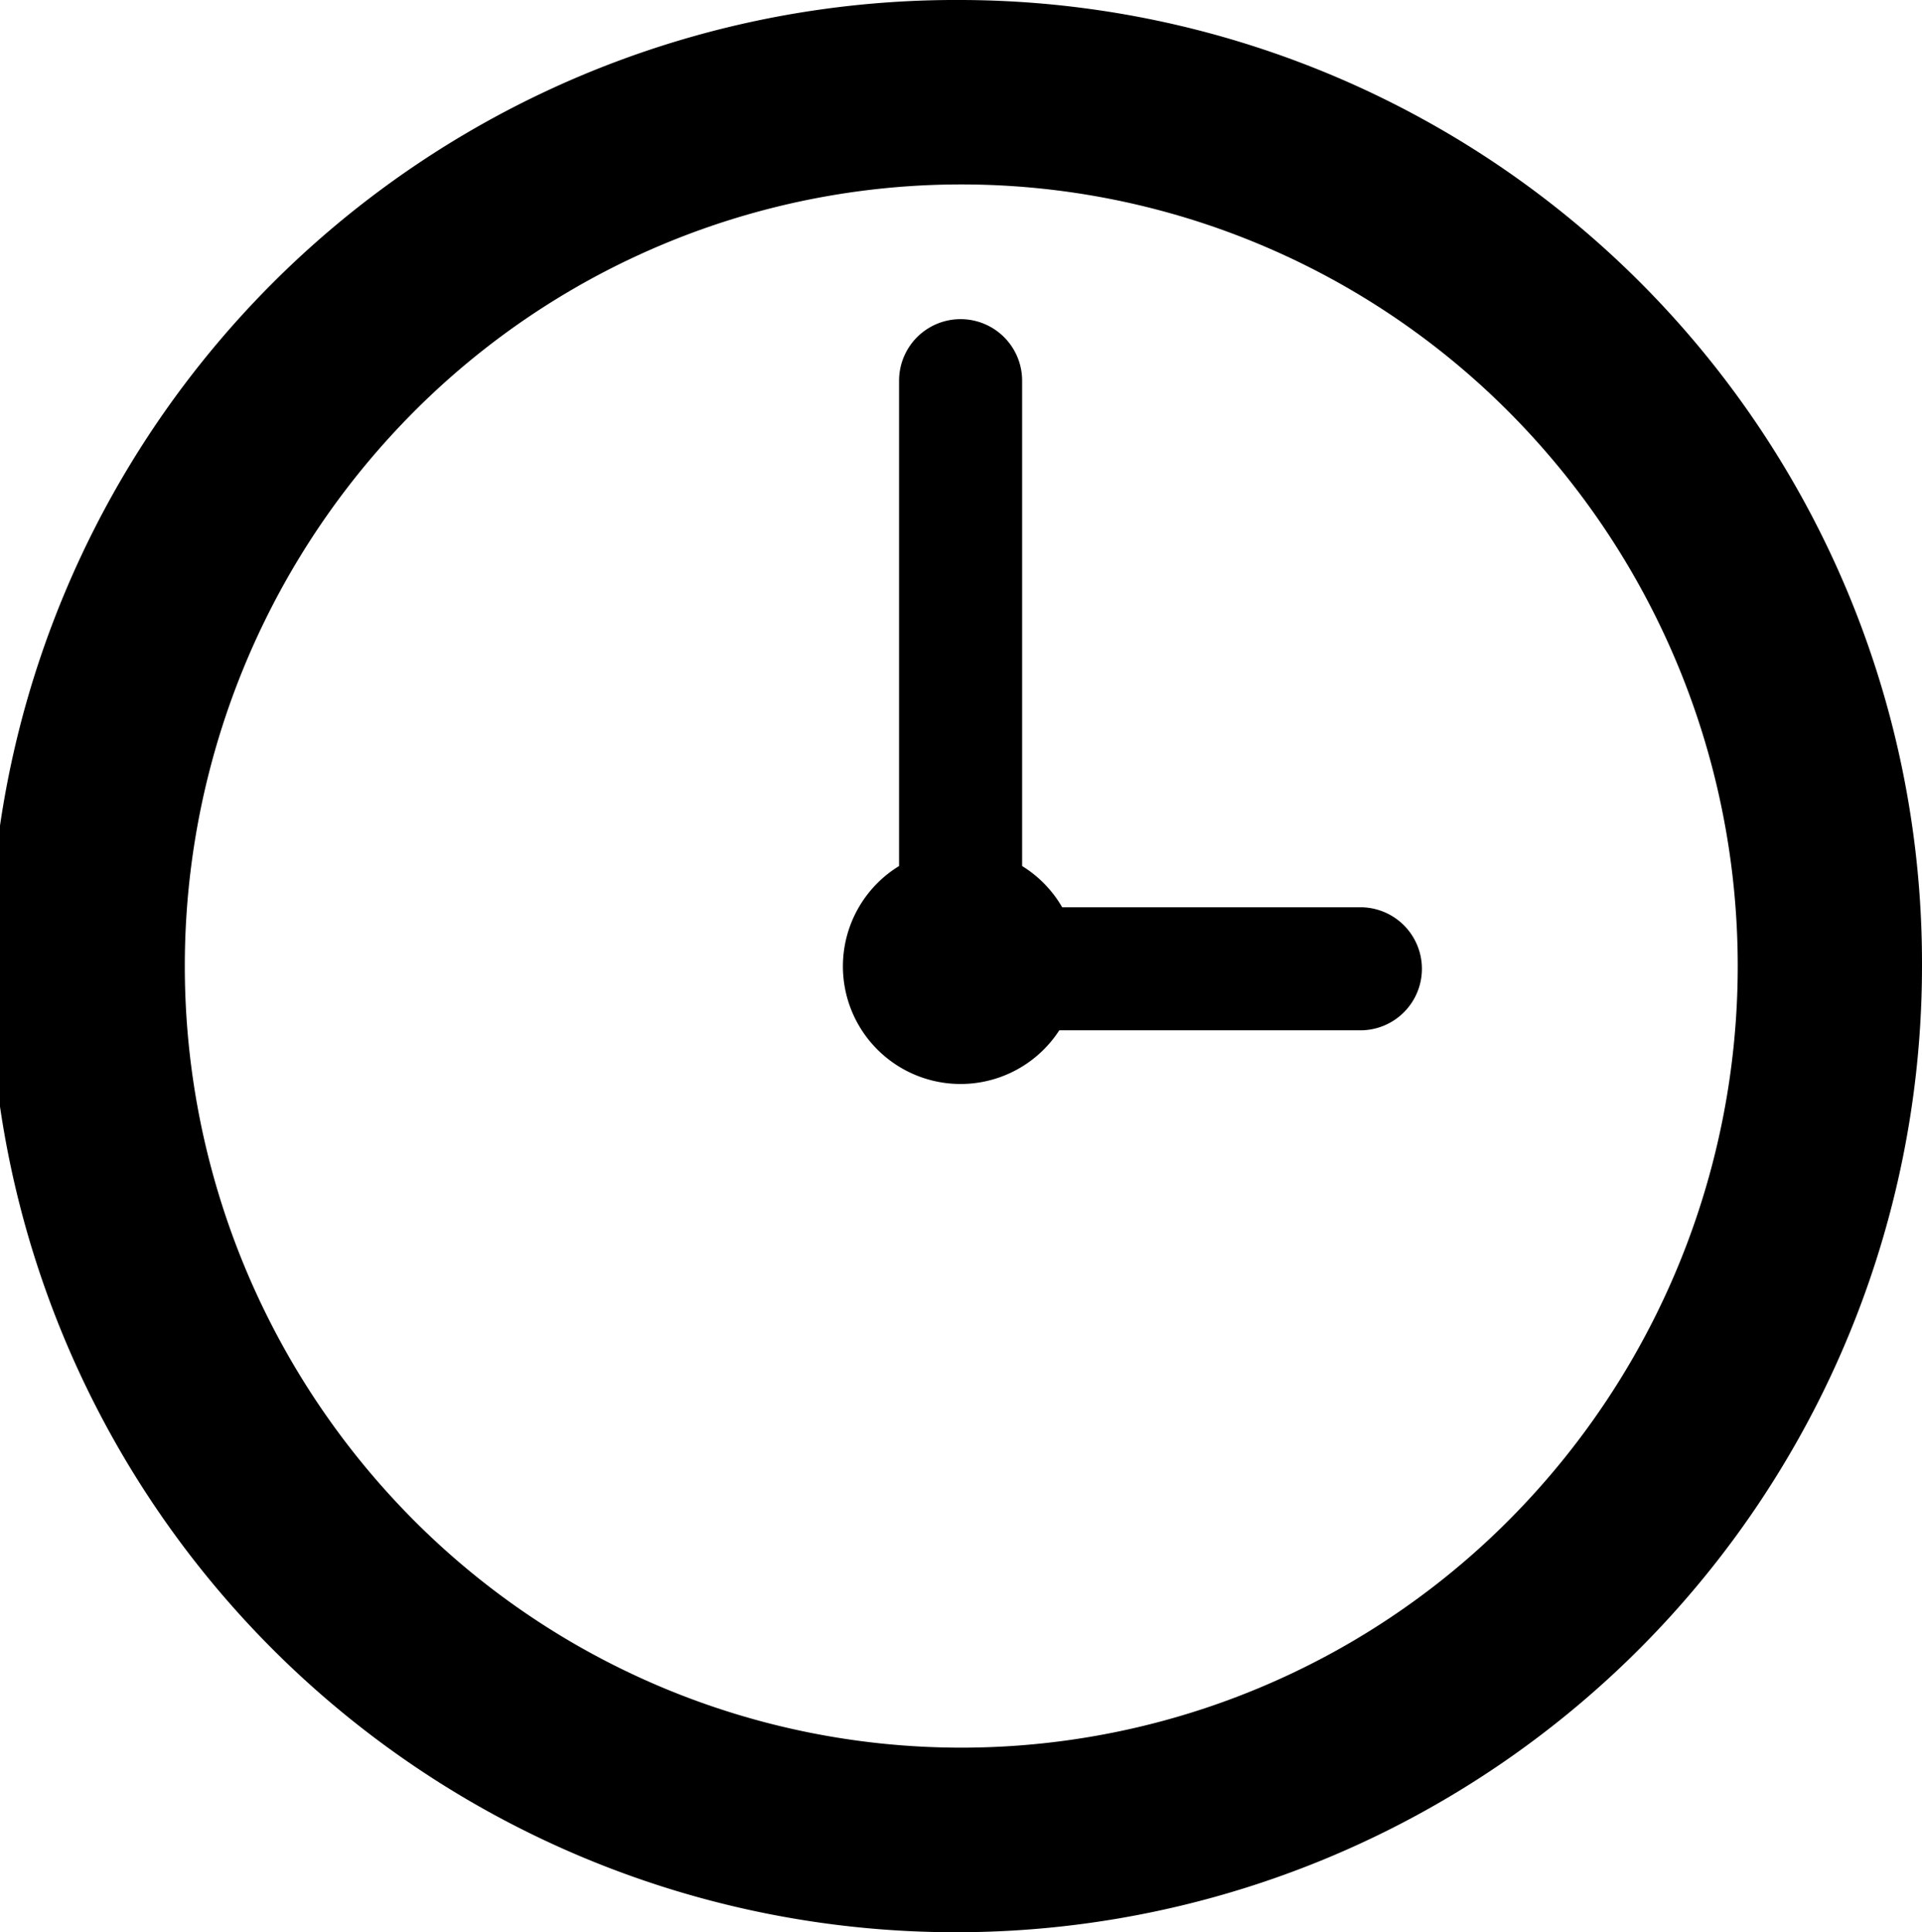 <svg id="グループ_3274" data-name="グループ 3274" xmlns="http://www.w3.org/2000/svg" xmlns:xlink="http://www.w3.org/1999/xlink" width="21.352" height="21.465" viewBox="0 0 21.352 21.465">
  <defs>
    <clipPath id="clip-path">
      <rect id="長方形_6665" data-name="長方形 6665" width="21.352" height="21.465"/>
    </clipPath>
  </defs>
  <g id="グループ_3273" data-name="グループ 3273" clip-path="url(#clip-path)">
    <path id="パス_1910" data-name="パス 1910" d="M15.117,10.079H11.8a1.307,1.307,0,0,0-.445-.458V4.229a.683.683,0,1,0-1.367,0V9.621a1.307,1.307,0,1,0,1.78,1.825h3.345a.683.683,0,1,0,0-1.367M10.676,0A10.733,10.733,0,1,0,21.352,10.733,10.7,10.7,0,0,0,10.676,0m6.1,16.874a8.585,8.585,0,0,1-12.194,0,8.723,8.723,0,0,1,0-12.284,8.585,8.585,0,0,1,12.194,0,8.723,8.723,0,0,1,0,12.284"/>
  </g>
</svg>
